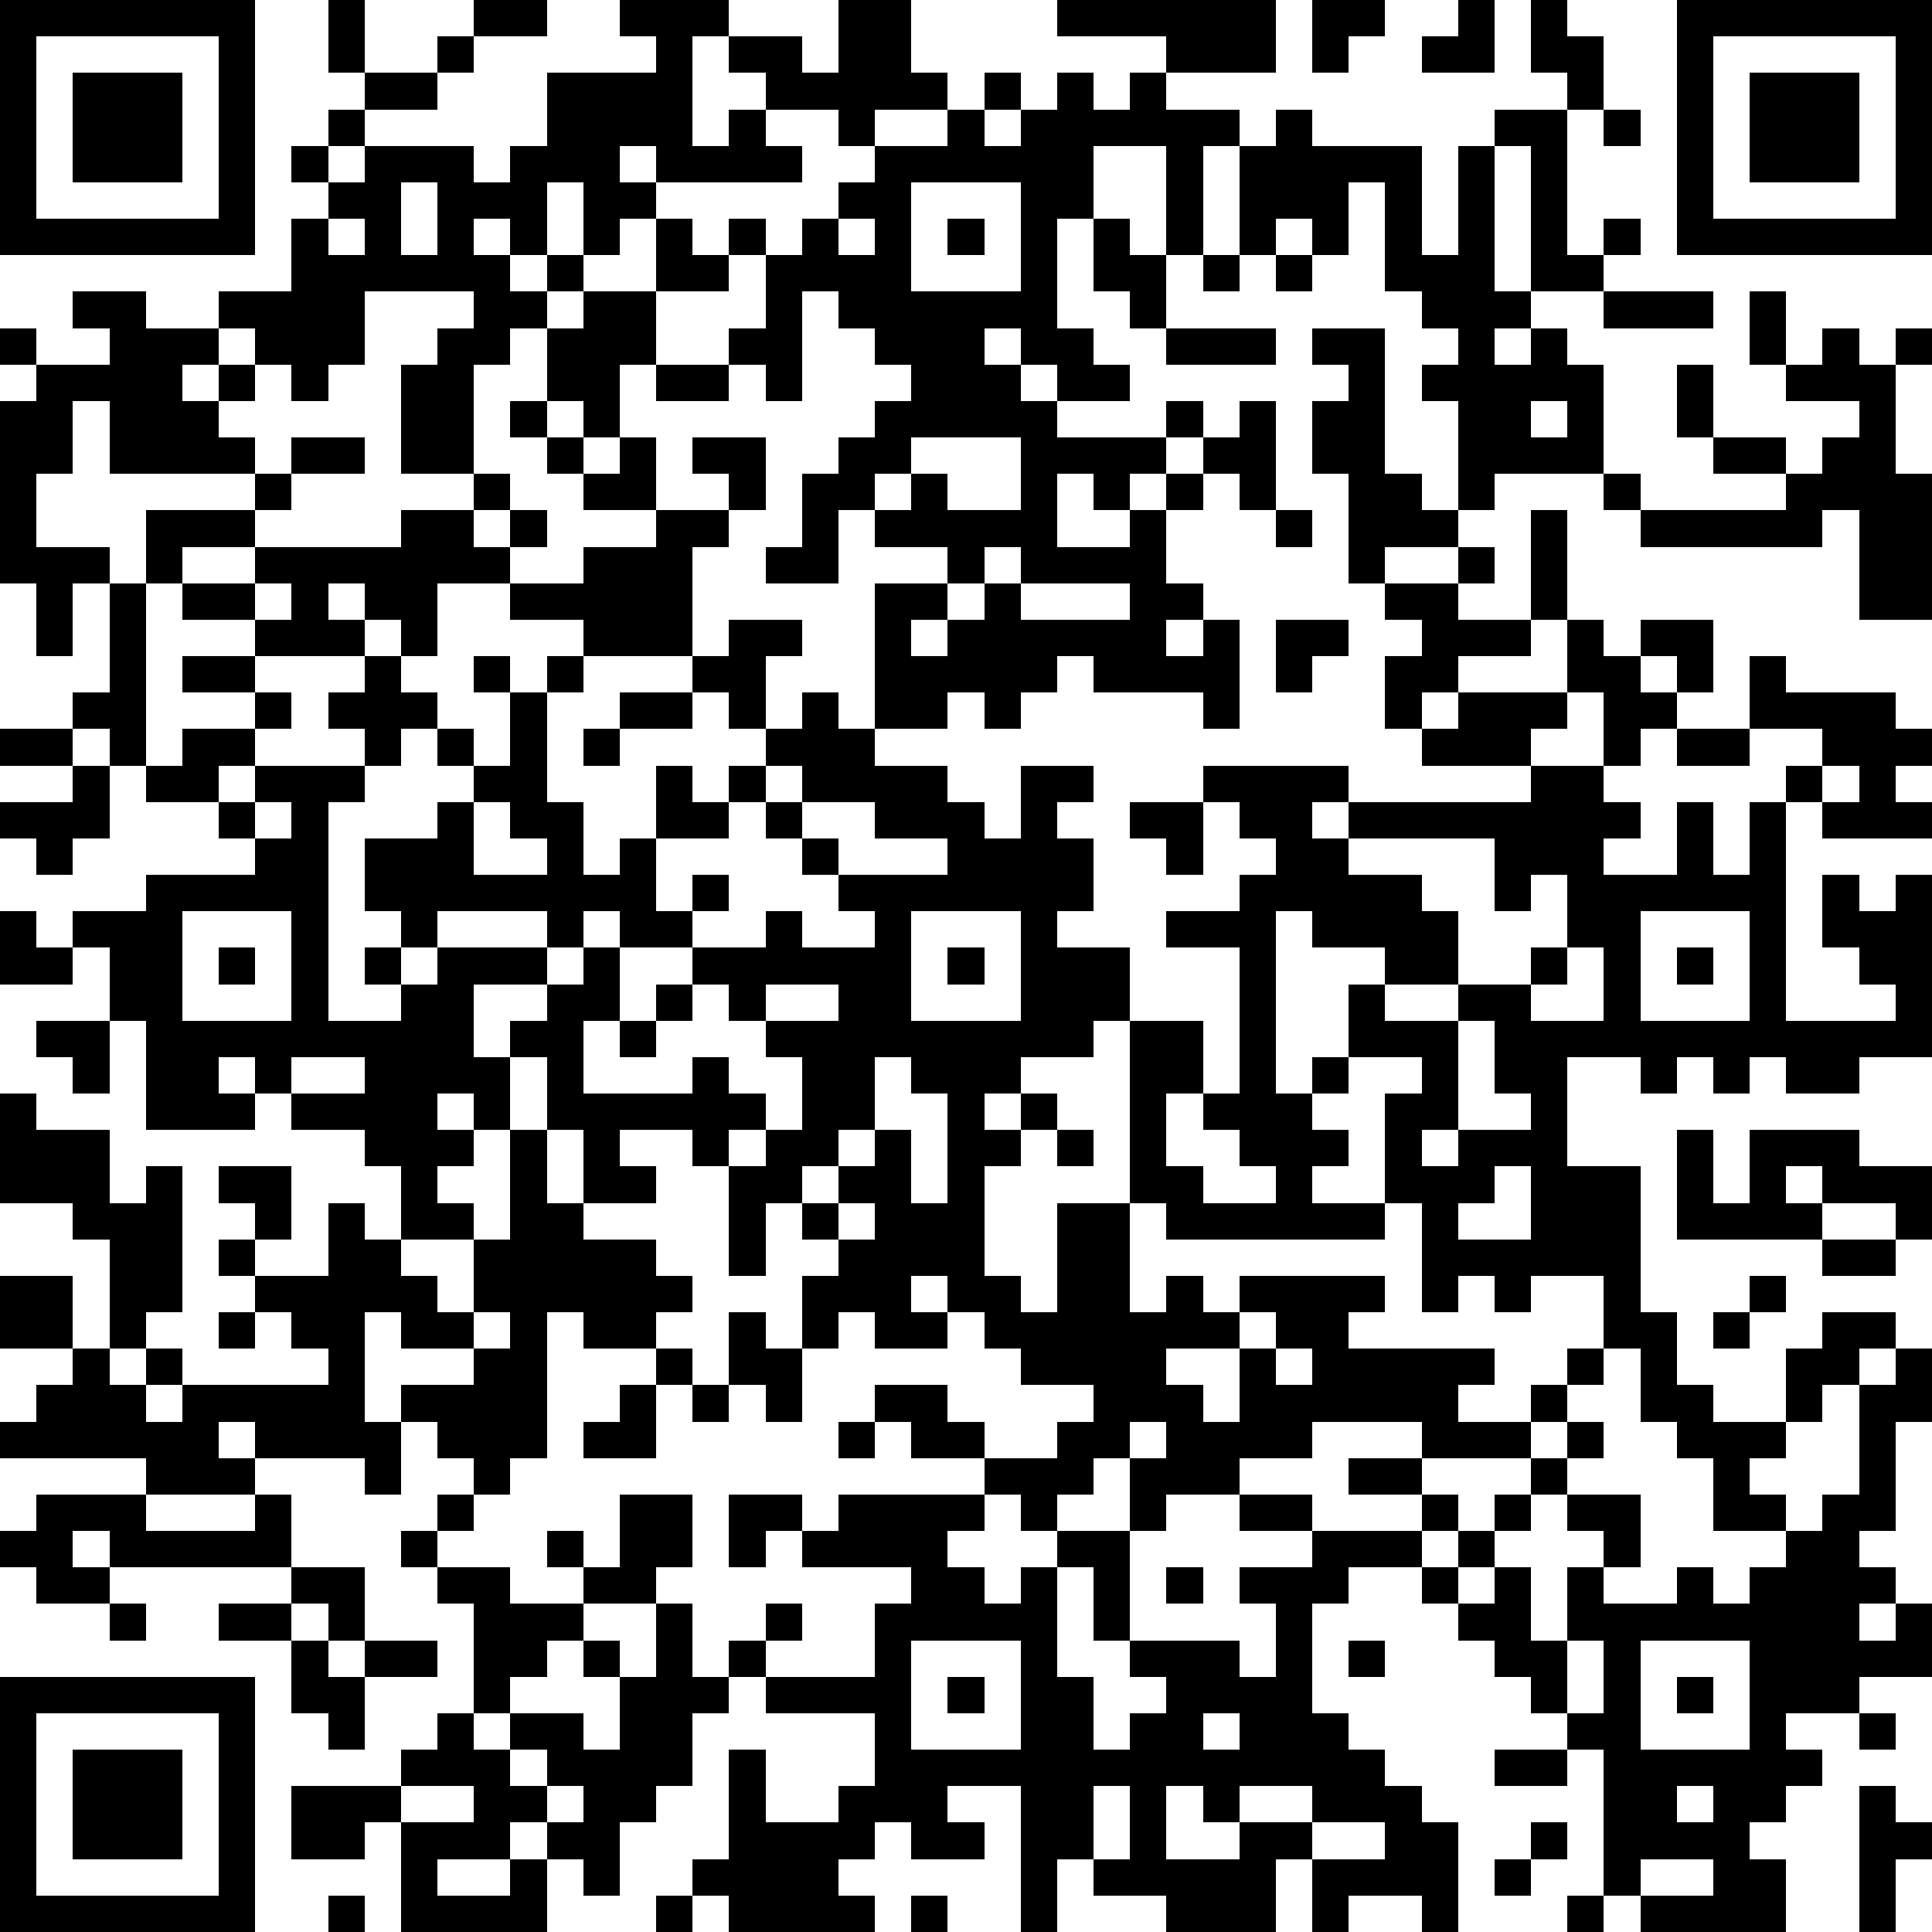 <?xml version="1.0" standalone="yes"?><svg version="1.1" xmlns="http://www.w3.org/2000/svg" xmlns:xlink="http://www.w3.org/1999/xlink" xmlns:ev="http://www.w3.org/2001/xml-events" width="212" height="212" shape-rendering="crispEdges"><path d="M0 0h7v7h-7zM9 0h1v2h-1zM13 0h2v1h-2zM17 0h3v1h-1v3h1v-1h1v-1h-1v-1h2v1h1v-2h2v2h1v1h-2v1h-1v-1h-2v1h1v1h-4v-1h-1v1h1v1h-1v1h-1v-2h-1v2h-1v-1h-1v1h1v1h1v-1h1v1h-1v1h-1v1h-1v3h-2v-3h1v-1h1v-1h-3v2h-1v1h-1v-1h-1v-1h-1v-1h2v-2h1v-1h-1v-1h1v-1h1v-1h2v-1h1v1h-1v1h-2v1h-1v1h1v-1h3v1h1v-1h1v-2h3v-1h-1zM29 0h6v2h-3v-1h-3zM36 0h2v1h-1v1h-1zM40 0h1v2h-2v-1h1zM42 0h1v1h1v2h-1v-1h-1zM46 0h7v7h-7zM1 1v5h5v-5zM47 1v5h5v-5zM2 2h3v3h-3zM27 2h1v1h-1zM29 2h1v1h1v-1h1v1h2v1h-1v3h-1v-3h-2v2h-1v3h1v1h1v1h-2v-1h-1v-1h-1v1h1v1h1v1h3v-1h1v1h-1v1h-1v1h-1v-1h-1v2h2v-1h1v-1h1v-1h1v-1h1v3h-1v-1h-1v1h-1v2h1v1h-1v1h1v-1h1v3h-1v-1h-3v-1h-1v1h-1v1h-1v-1h-1v1h-2v-4h2v-1h-2v-1h-1v2h-2v-1h1v-2h1v-1h1v-1h1v-1h-1v-1h-1v-1h-1v3h-1v-1h-1v-1h1v-2h-1v-1h1v1h1v-1h1v-1h1v-1h2v-1h1v1h1v-1h1zM48 2h3v3h-3zM35 3h1v1h3v3h1v-3h1v-1h2v4h1v-1h1v1h-1v1h-2v-4h-1v4h1v1h-1v1h1v-1h1v1h1v3h-3v1h-1v-3h-1v-1h1v-1h-1v-1h-1v-3h-1v2h-1v-1h-1v1h-1v-3h1zM44 3h1v1h-1zM11 5v2h1v-2zM25 5v3h3v-3zM9 6v1h1v-1zM18 6h1v1h1v1h-2zM23 6v1h1v-1zM26 6h1v1h-1zM30 6h1v1h1v2h-1v-1h-1zM33 7h1v1h-1zM35 7h1v1h-1zM2 8h2v1h2v1h-1v1h1v-1h1v1h-1v1h1v1h-4v-2h-1v2h-1v2h2v1h-1v2h-1v-2h-1v-5h1v-1h-1v-1h1v1h2v-1h-1zM16 8h2v2h-1v2h-1v-1h-1v-2h1zM44 8h3v1h-3zM48 8h1v2h-1zM32 9h3v1h-3zM36 9h2v4h1v1h1v1h-2v1h-1v-3h-1v-2h1v-1h-1zM50 9h1v1h1v-1h1v1h-1v3h1v4h-2v-3h-1v1h-5v-1h-1v-1h1v1h4v-1h-2v-1h-1v-2h1v2h2v1h1v-1h1v-1h-2v-1h1zM18 10h2v1h-2zM14 11h1v1h-1zM42 11v1h1v-1zM8 12h2v1h-2zM15 12h1v1h-1zM17 12h1v2h-2v-1h1zM19 12h2v2h-1v-1h-1zM25 12v1h-1v1h1v-1h1v1h2v-2zM7 13h1v1h-1zM13 13h1v1h-1zM4 14h3v1h-2v1h-1zM11 14h2v1h1v-1h1v1h-1v1h-2v2h-1v-1h-1v-1h-1v1h1v1h-3v-1h-2v-1h2v-1h4zM18 14h2v1h-1v3h-3v-1h-2v-1h2v-1h2zM35 14h1v1h-1zM42 14h1v3h-1zM27 15v1h-1v1h-1v1h1v-1h1v-1h1v-1zM40 15h1v1h-1zM3 16h1v5h-1v-1h-1v-1h1zM7 16v1h1v-1zM28 16v1h3v-1zM38 16h2v1h2v1h-2v1h-1v1h-1v-2h1v-1h-1zM20 17h2v1h-1v2h-1v-1h-1v-1h1zM35 17h2v1h-1v1h-1zM43 17h1v1h1v-1h2v2h-1v-1h-1v1h1v1h-1v1h-1v-2h-1zM5 18h2v1h-2zM10 18h1v1h1v1h-1v1h-1v-1h-1v-1h1zM13 18h1v1h-1zM15 18h1v1h-1zM48 18h1v1h3v1h1v1h-1v1h1v1h-3v-1h-1v-1h1v-1h-2zM7 19h1v1h-1zM14 19h1v3h1v2h1v-1h1v-2h1v1h1v-1h1v-1h1v-1h1v1h1v1h2v1h1v1h1v-2h2v1h-1v1h1v2h-1v1h2v2h-1v1h-2v1h-1v1h1v-1h1v1h-1v1h-1v3h1v1h1v-3h2v-5h2v2h-1v2h1v1h2v-1h-1v-1h-1v-1h1v-4h-2v-1h2v-1h1v-1h-1v-1h-1v-1h4v1h-1v1h1v-1h5v-1h-3v-1h1v-1h3v1h-1v1h2v1h1v1h-1v1h2v-2h1v2h1v-2h1v6h3v-1h-1v-1h-1v-2h1v1h1v-1h1v5h-2v1h-2v-1h-1v1h-1v-1h-1v1h-1v-1h-2v3h2v4h1v2h1v1h2v-2h1v-1h2v1h-1v1h-1v1h-1v1h-1v1h1v1h-2v-2h-1v-1h-1v-2h-1v-2h-2v1h-1v-1h-1v1h-1v-3h-1v-3h1v-1h-2v-2h1v-1h-2v-1h-1v5h1v-1h1v1h-1v1h1v1h-1v1h2v1h-6v-1h-1v3h1v-1h1v1h1v-1h4v1h-1v1h4v1h-1v1h2v-1h1v-1h1v1h-1v1h-1v1h-3v-1h-3v1h-2v1h-2v1h-1v-2h-1v1h-1v1h-1v-1h-1v-1h-2v-1h-1v-1h2v1h1v1h2v-1h1v-1h-2v-1h-1v-1h-1v-1h-1v1h1v1h-2v-1h-1v1h-1v-2h1v-1h-1v-1h-1v2h-1v-3h-1v-1h-2v1h1v1h-2v-2h-1v-2h-1v-1h1v-1h-2v2h1v2h-1v-1h-1v1h1v1h-1v1h1v1h-2v-2h-1v-1h-2v-1h-1v-1h-1v1h1v1h-3v-3h-1v-2h-1v-1h2v-1h3v-1h-1v-1h-2v-1h1v-1h2v1h-1v1h1v-1h3v1h-1v6h2v-1h-1v-1h1v-1h-1v-2h2v-1h1v-1h-1v-1h1v1h1zM17 19h2v1h-2zM0 20h2v1h-2zM16 20h1v1h-1zM46 20h2v1h-2zM2 21h1v2h-1v1h-1v-1h-1v-1h2zM21 21v1h-1v1h-2v2h1v-1h1v1h-1v1h-2v-1h-1v1h-1v-1h-3v1h-1v1h1v-1h3v1h1v-1h1v2h-1v2h3v-1h1v1h1v1h-1v1h1v-1h1v-2h-1v-1h-1v-1h-1v-1h2v-1h1v1h2v-1h-1v-1h-1v-1h-1v-1h1v-1zM50 21v1h1v-1zM7 22v1h1v-1zM13 22v2h2v-1h-1v-1zM22 22v1h1v1h3v-1h-2v-1zM31 22h2v2h-1v-1h-1zM37 23v1h2v1h1v2h-2v1h2v-1h2v-1h1v-2h-1v1h-1v-2zM0 25h1v1h1v1h-2zM5 25v3h3v-3zM25 25v3h3v-3zM45 25v3h3v-3zM6 26h1v1h-1zM26 26h1v1h-1zM43 26v1h-1v1h2v-2zM46 26h1v1h-1zM18 27h1v1h-1zM21 27v1h2v-1zM1 28h2v2h-1v-1h-1zM17 28h1v1h-1zM40 28v3h-1v1h1v-1h2v-1h-1v-2zM8 29v1h2v-1zM24 29v2h-1v1h-1v1h1v-1h1v-1h1v2h1v-3h-1v-1zM0 30h1v1h2v2h1v-1h1v4h-1v1h-1v-3h-1v-1h-2zM14 31h1v2h1v1h2v1h1v1h-1v1h-2v-1h-1v4h-1v1h-1v-1h-1v-1h-1v-1h2v-1h-2v-1h-1v3h1v2h-1v-1h-3v-1h-1v1h1v1h-3v-1h-4v-1h1v-1h1v-1h-2v-2h2v2h1v1h1v-1h1v1h-1v1h1v-1h4v-1h-1v-1h-1v-1h-1v-1h1v-1h-1v-1h2v2h-1v1h2v-2h1v1h1v1h1v1h1v-2h1zM29 31h1v1h-1zM46 31h1v2h1v-2h3v1h2v2h-1v-1h-2v-1h-1v1h1v1h-4zM41 32v1h-1v1h2v-2zM23 33v1h1v-1zM50 34h2v1h-2zM48 35h1v1h-1zM6 36h1v1h-1zM13 36v1h1v-1zM20 36h1v1h1v2h-1v-1h-1zM34 36v1h-2v1h1v1h1v-2h1v-1zM47 36h1v1h-1zM18 37h1v1h-1zM35 37v1h1v-1zM52 37h1v2h-1v3h-1v1h1v1h-1v1h1v-1h1v2h-2v1h-2v1h1v1h-1v1h-1v1h1v2h-4v-1h-1v-4h-1v-1h-1v-1h-1v-1h-1v-1h-1v-1h-2v1h-1v3h1v1h1v1h1v1h1v3h-1v-1h-2v1h-1v-2h-1v2h-3v-1h-2v-1h-1v2h-1v-4h-2v1h1v1h-2v-1h-1v1h-1v1h1v1h-4v-1h-1v-1h1v-3h1v2h2v-1h1v-2h-3v-1h-1v-1h1v-1h1v1h-1v1h3v-2h1v-1h-3v-1h-1v1h-1v-2h2v1h1v-1h4v1h-1v1h1v1h1v-1h1v-1h2v3h-1v-2h-1v3h1v2h1v-1h1v-1h-1v-1h3v1h1v-2h-1v-1h2v-1h-2v-1h2v1h3v-1h-2v-1h2v1h1v1h-1v1h1v-1h1v-1h1v-1h1v-1h1v1h-1v1h-1v1h-1v1h-1v1h1v-1h1v2h1v-2h1v-1h-1v-1h2v2h-1v1h2v-1h1v1h1v-1h1v-1h1v-1h1v-3h1zM17 38h1v2h-2v-1h1zM19 38h1v1h-1zM23 39h1v1h-1zM31 39v1h1v-1zM1 41h3v1h3v-1h1v2h-5v-1h-1v1h1v1h-2v-1h-1v-1h1zM12 41h1v1h-1zM17 41h2v2h-1v1h-2v-1h-1v-1h1v1h1zM11 42h1v1h-1zM8 43h2v2h-1v-1h-1zM12 43h2v1h2v1h-1v1h-1v1h-1v-3h-1zM32 43h1v1h-1zM3 44h1v1h-1zM6 44h2v1h-2zM18 44h1v2h1v1h-1v2h-1v1h-1v2h-1v-1h-1v-1h-1v1h-2v1h2v-1h1v2h-4v-3h-1v1h-2v-2h3v-1h1v-1h1v1h1v-1h2v1h1v-2h-1v-1h1v1h1zM8 45h1v1h1v-1h2v1h-2v2h-1v-1h-1zM25 45v3h3v-3zM37 45h1v1h-1zM43 45v2h1v-2zM45 45v3h3v-3zM0 46h7v7h-7zM26 46h1v1h-1zM46 46h1v1h-1zM1 47v5h5v-5zM33 47v1h1v-1zM51 47h1v1h-1zM2 48h3v3h-3zM14 48v1h1v-1zM41 48h2v1h-2zM11 49v1h2v-1zM15 49v1h1v-1zM30 49v2h1v-2zM32 49v2h2v-1h-1v-1zM34 49v1h2v-1zM46 49v1h1v-1zM51 49h1v1h1v1h-1v2h-1zM36 50v1h2v-1zM42 50h1v1h-1zM41 51h1v1h-1zM45 51v1h2v-1zM9 52h1v1h-1zM18 52h1v1h-1zM25 52h1v1h-1zM43 52h1v1h-1z" style="fill:#000" transform="translate(0,0) scale(4)"/></svg>
